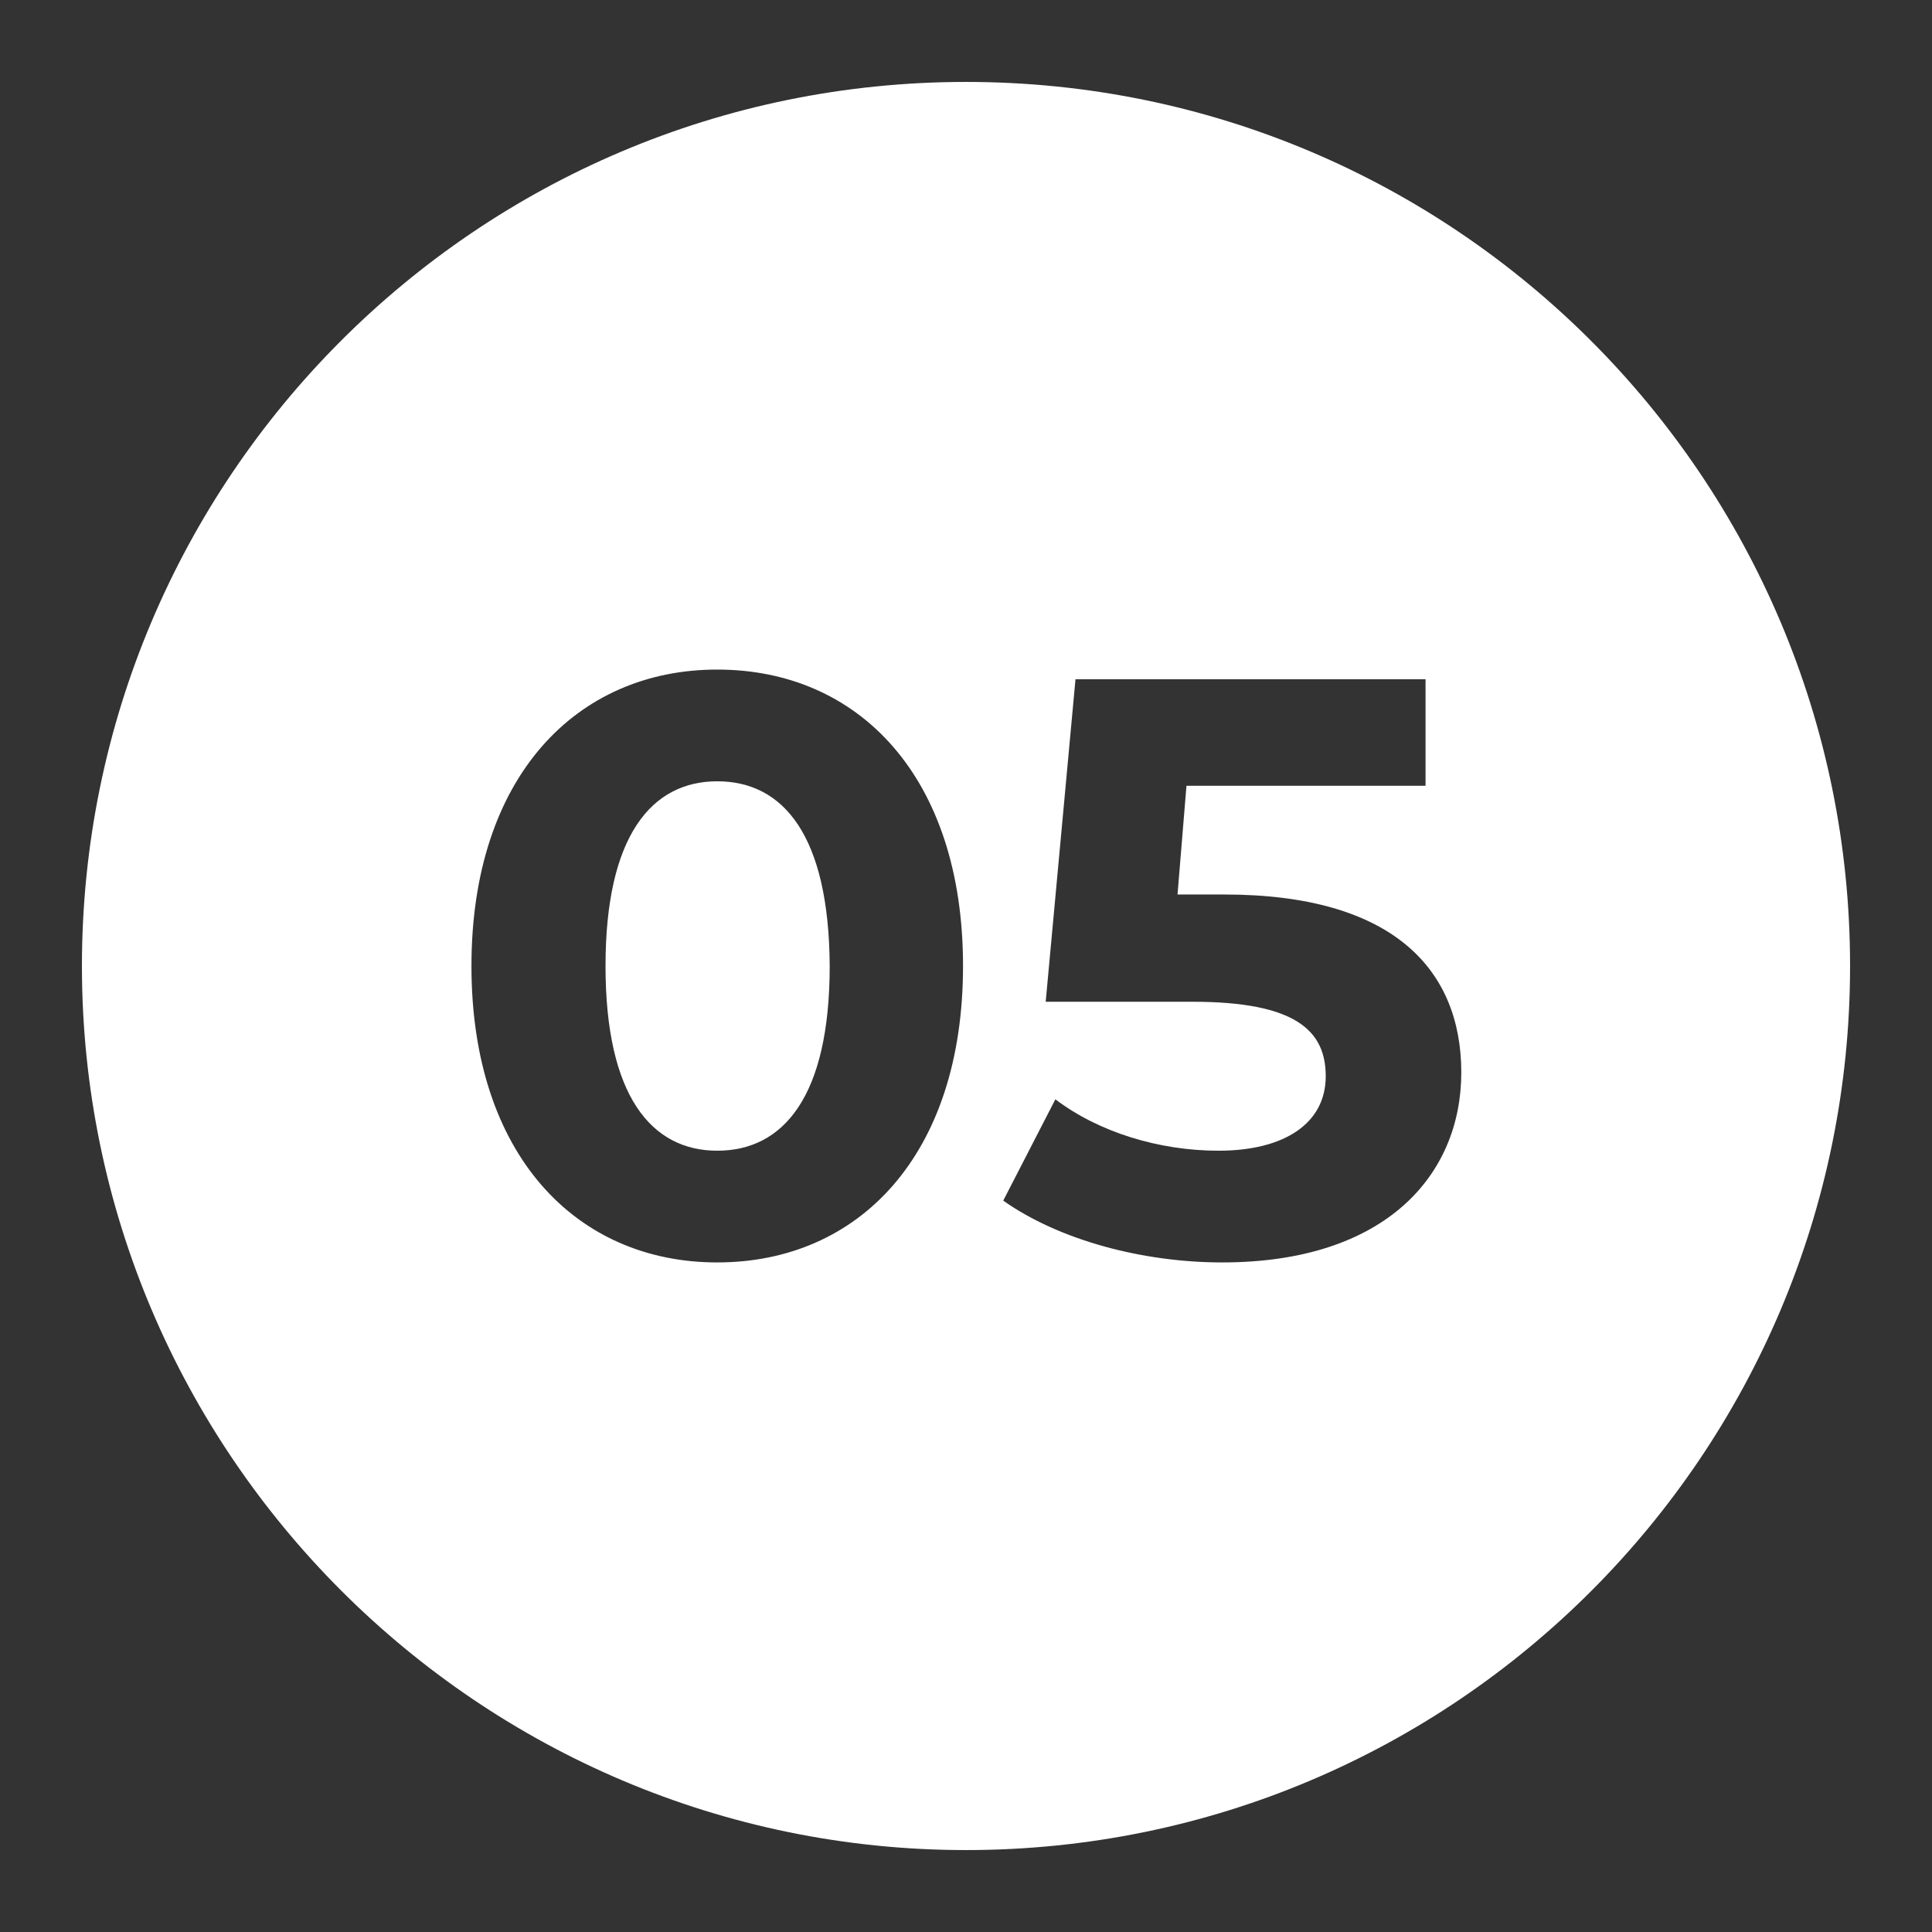 <?xml version="1.0" encoding="utf-8"?>
<!-- Generator: Adobe Illustrator 24.0.0, SVG Export Plug-In . SVG Version: 6.00 Build 0)  -->
<svg version="1.1" id="Layer_1" xmlns="http://www.w3.org/2000/svg" xmlns:xlink="http://www.w3.org/1999/xlink" x="0px" y="0px"
	 viewBox="0 0 259.4 259.4" style="enable-background:new 0 0 259.4 259.4;" xml:space="preserve">
<rect x="0" y="0" width="259.4" height="259.4" fill="#333333" stroke="none"/>
<style type="text/css">
	.st0{fill:#FFFFFF;}
</style>
<g>
	<path class="st0" d="M96.3,104.9c-8.8,0-15,7.3-15,24.8c0,17.5,6.2,24.8,15,24.8c8.9,0,15.1-7.3,15.1-24.8
		C111.3,112.2,105.2,104.9,96.3,104.9z"/>
	<path class="st0" d="M129.7,11C64,11,11,64.3,11,129.7s53.3,118.7,118.7,118.7c65.7,0,118.7-53.3,118.7-118.7S195.4,11,129.7,11z
		 M96.3,169.5c-18.9,0-33-14.4-33-39.8s14.1-39.8,33-39.8c19,0,33,14.4,33,39.8S115.3,169.5,96.3,169.5z M164.1,169.5
		c-10.7,0-21.9-3-29.4-8.3l7-13.6c5.8,4.4,13.9,6.9,21.9,6.9c8.9,0,14.4-3.7,14.4-10c0-6.1-4-10-17.9-10h-19.7l4-43.3h47v14.3h-32.1
		l-1.2,14.6h6.3c22.8,0,31.8,10.2,31.8,23.9S186.1,169.5,164.1,169.5z"/>
</g>
</svg>

